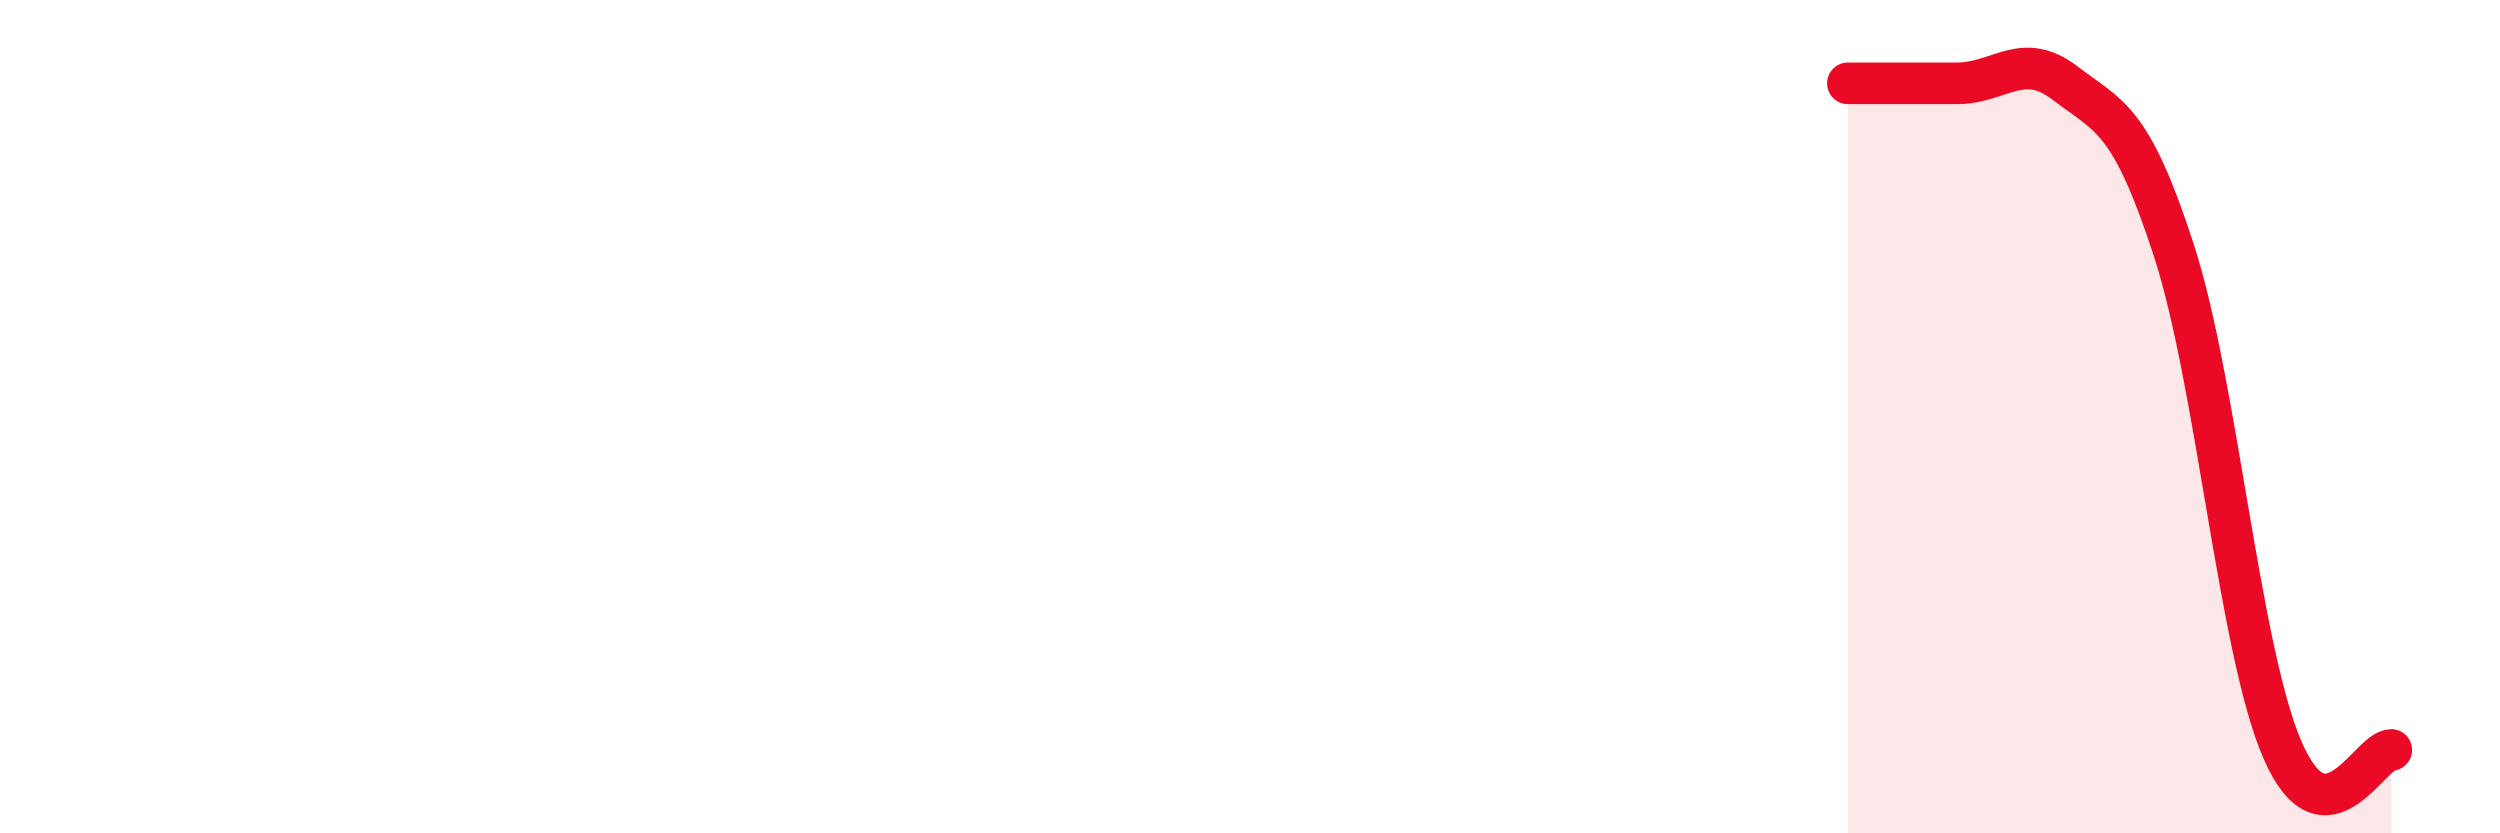 
    <svg width="60" height="20" viewBox="0 0 60 20" xmlns="http://www.w3.org/2000/svg">
      <path
        d="M 44.35,2 C 44.87,2 45.92,2 46.96,2 C 48,2 48.53,1.2 49.57,2 C 50.61,2.8 51.13,2.8 52.17,6 C 53.21,9.2 53.74,15.6 54.78,18 C 55.82,20.4 56.87,18 57.39,18L57.39 20L44.35 20Z"
        fill="#EB0A25"
        opacity="0.1"
        stroke-linecap="round"
        stroke-linejoin="round"
      />
      <path
        d="M 44.35,2 C 44.87,2 45.92,2 46.96,2 C 48,2 48.53,1.2 49.57,2 C 50.61,2.8 51.13,2.8 52.17,6 C 53.21,9.2 53.74,15.6 54.78,18 C 55.82,20.4 56.87,18 57.39,18"
        stroke="#EB0A25"
        stroke-width="1"
        fill="none"
        stroke-linecap="round"
        stroke-linejoin="round"
      />
    </svg>
  